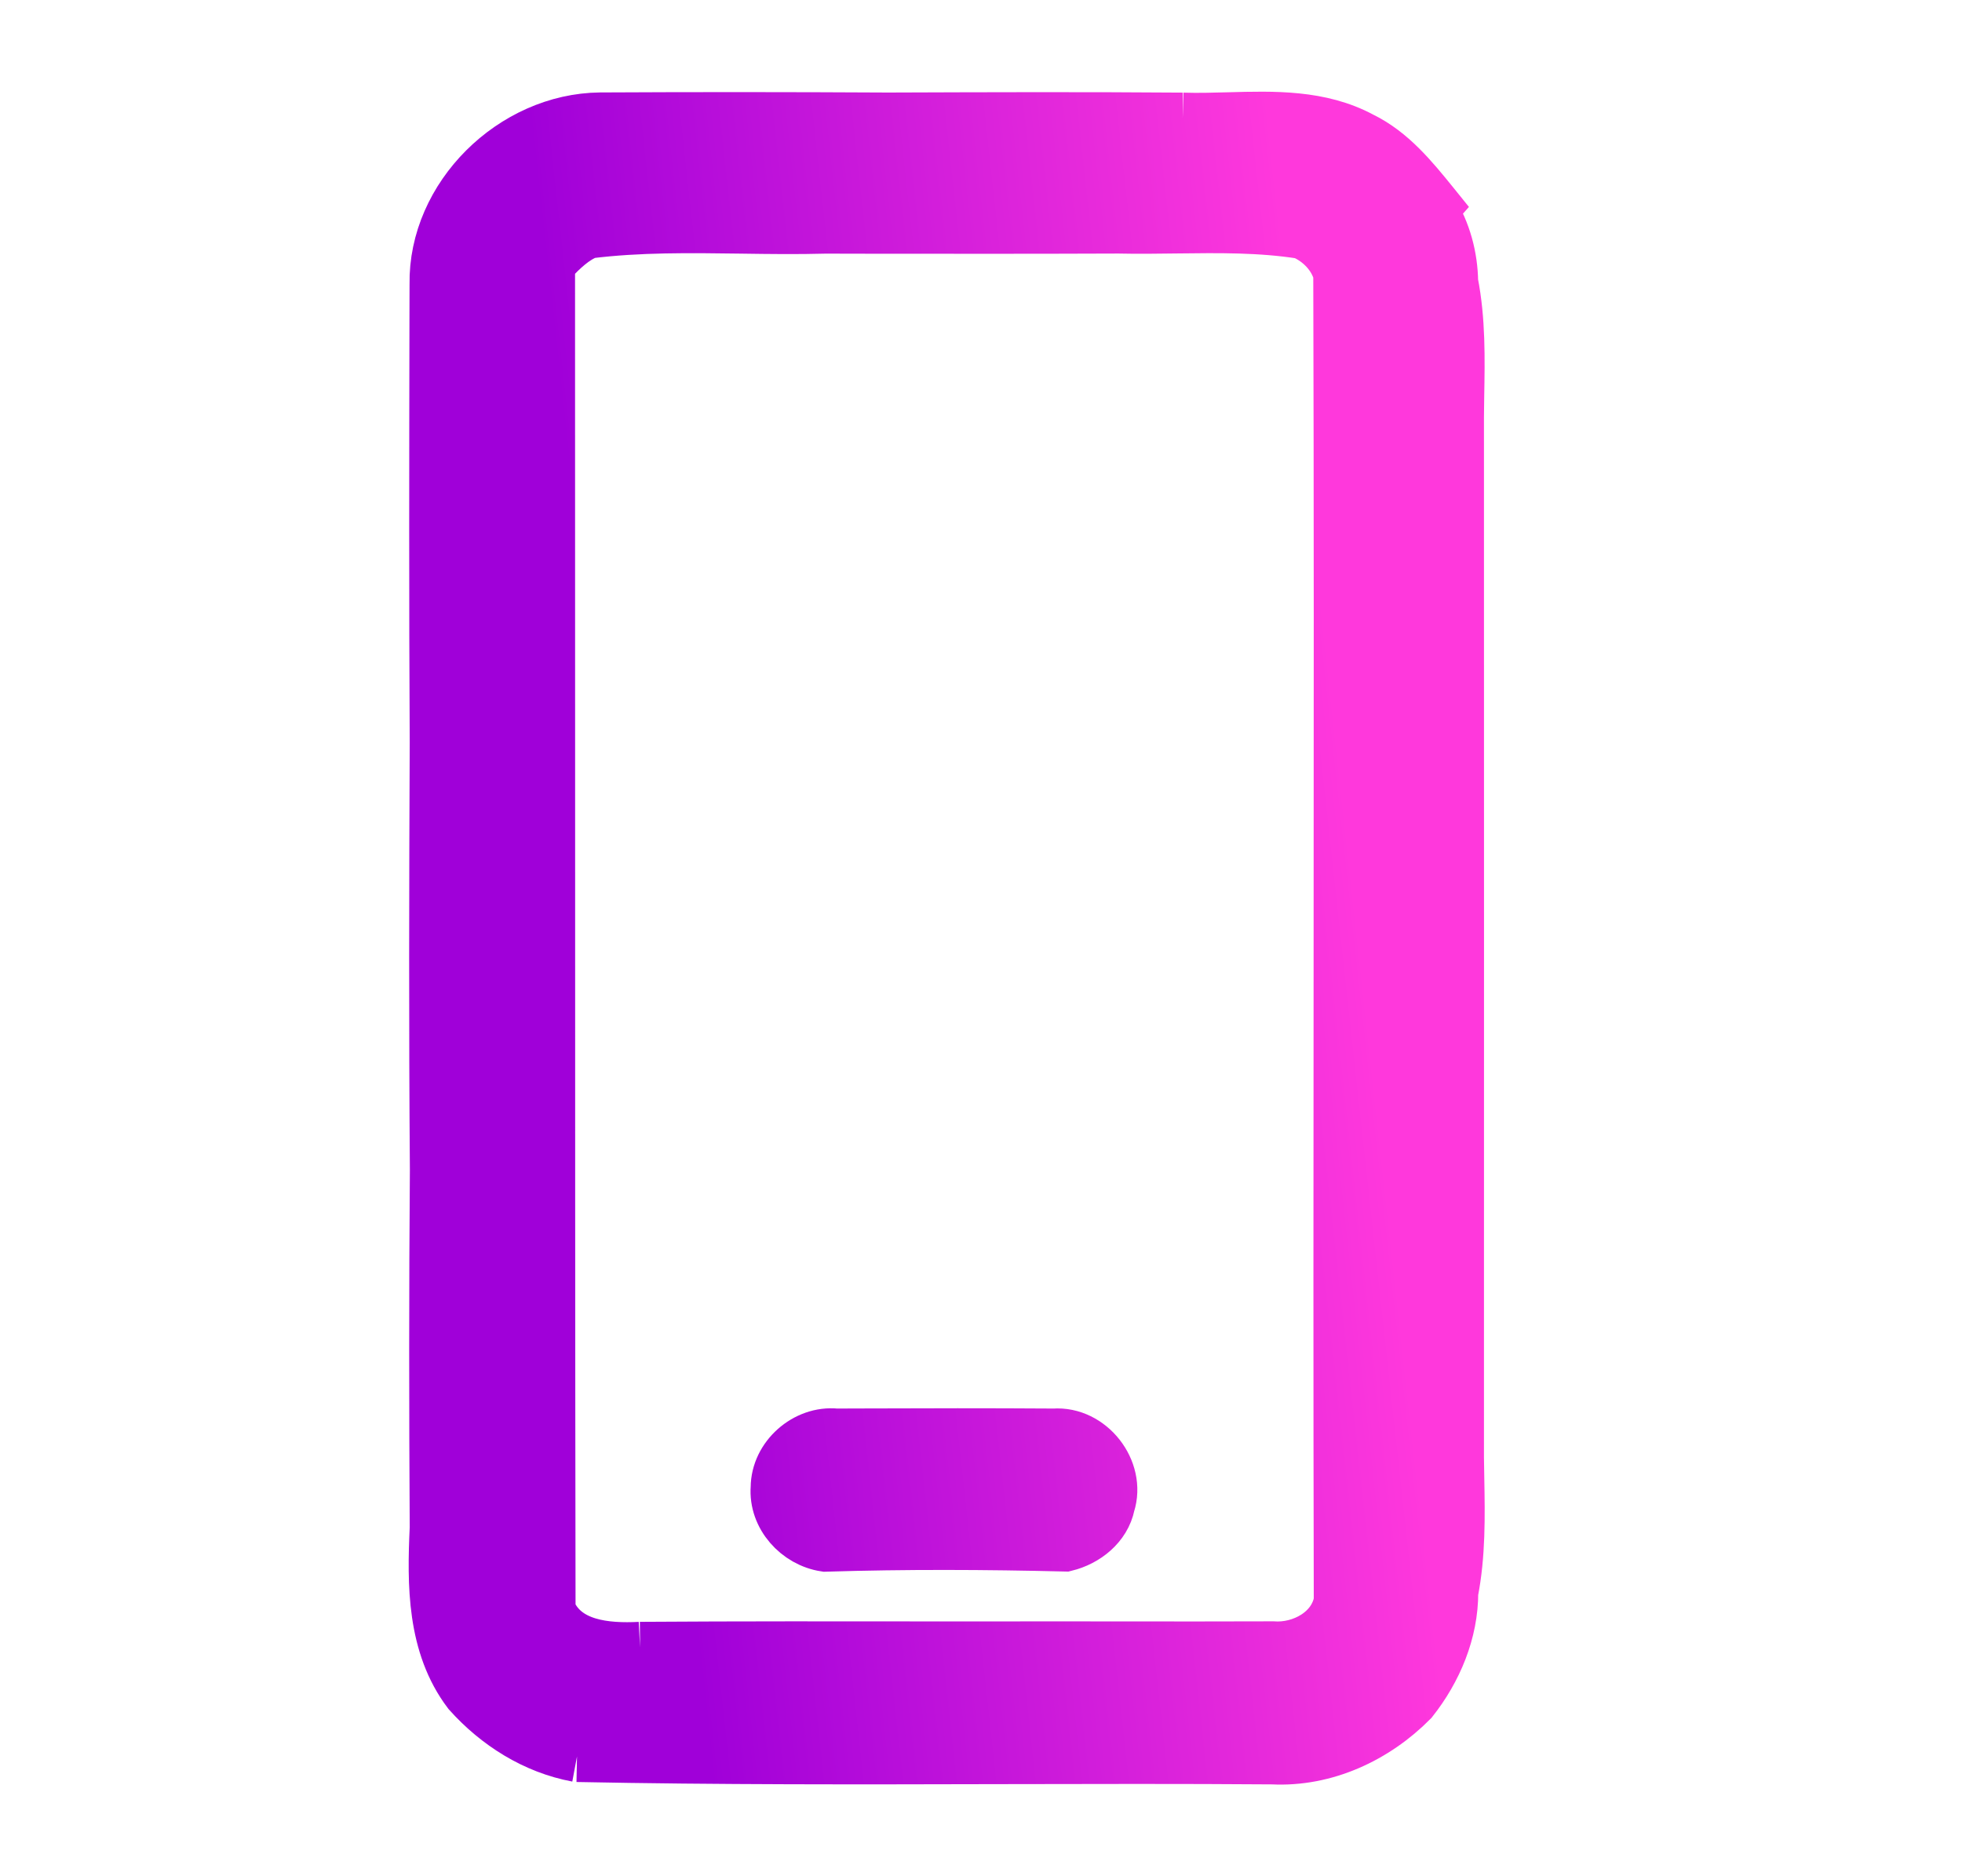 <svg width="23" height="22" viewBox="0 0 23 22" fill="none" xmlns="http://www.w3.org/2000/svg">
<path d="M13.864 1.386C14.04 1.392 14.219 1.387 14.4 1.382C14.935 1.367 15.478 1.352 15.96 1.611C16.312 1.782 16.561 2.089 16.802 2.386L16.827 2.417L16.787 2.462C16.945 2.716 17.023 3.01 17.028 3.309C17.023 4.013 17.023 4.717 17.023 5.421C17.023 6.012 17.023 6.604 17.021 7.195C17.021 7.624 17.022 8.053 17.023 8.481V8.482C17.025 9.746 17.027 11.01 17.017 12.275C16.754 12.498 16.543 12.768 16.332 13.037C16.157 13.261 15.982 13.486 15.776 13.684C15.75 15.041 15.758 16.4 15.767 17.758L15.767 17.759C15.765 18.097 15.754 18.438 15.701 18.773C15.695 16.267 15.697 13.76 15.699 11.254C15.701 8.572 15.703 5.891 15.695 3.209C15.731 3.364 15.758 3.522 15.78 3.681L15.78 3.68C15.758 3.522 15.731 3.364 15.695 3.209C15.637 2.995 15.469 2.822 15.267 2.737C14.779 2.659 14.286 2.666 13.792 2.672C13.565 2.675 13.338 2.678 13.112 2.673C13.395 2.264 13.655 1.839 13.864 1.386Z" fill="url(#paint0_linear_451_1796)"/>
<path d="M7.035 1.384C6.011 1.395 5.084 2.3 5.101 3.333L5.1 3.714C5.097 5.379 5.094 7.044 5.103 8.709C5.096 10.379 5.092 12.049 5.105 13.718C5.373 13.496 5.588 13.226 5.804 12.955C5.988 12.723 6.173 12.491 6.39 12.289C6.409 10.625 6.406 8.962 6.391 7.299C6.411 6.706 6.405 6.112 6.4 5.518V5.518C6.392 4.706 6.384 3.895 6.441 3.086C6.45 3.077 6.459 3.068 6.468 3.059L6.468 3.059L6.468 3.059C6.596 2.929 6.727 2.796 6.899 2.731C7.493 2.657 8.092 2.666 8.691 2.674C9.02 2.679 9.35 2.683 9.679 2.674L10.16 2.675C11.144 2.676 12.128 2.677 13.113 2.673C13.396 2.264 13.655 1.839 13.864 1.386C12.712 1.377 11.562 1.381 10.411 1.385C9.285 1.38 8.16 1.378 7.035 1.384Z" fill="url(#paint1_linear_451_1796)"/>
<path d="M6.399 5.518C6.391 4.706 6.384 3.895 6.441 3.086C6.442 5.185 6.442 7.284 6.442 9.384C6.442 12.55 6.442 15.715 6.446 18.881C6.387 18.358 6.392 17.832 6.397 17.306C6.4 17.004 6.402 16.702 6.393 16.401C6.405 15.03 6.406 13.659 6.39 12.289C6.409 10.625 6.405 8.962 6.391 7.299C6.41 6.705 6.405 6.111 6.399 5.518Z" fill="url(#paint2_linear_451_1796)"/>
<path d="M17.029 3.309C17.115 3.75 17.108 4.2 17.1 4.649C17.099 4.728 17.097 4.808 17.096 4.887C17.098 8.955 17.098 13.023 17.096 17.092C17.097 17.174 17.099 17.256 17.1 17.338V17.339C17.108 17.785 17.116 18.232 17.03 18.671C17.023 17.655 17.024 16.639 17.025 15.623C17.026 14.507 17.027 13.391 17.018 12.275C17.028 11.01 17.026 9.746 17.024 8.481V8.481C17.023 8.052 17.022 7.624 17.022 7.195C17.024 6.604 17.024 6.012 17.024 5.421C17.024 4.717 17.024 4.012 17.029 3.309Z" fill="url(#paint3_linear_451_1796)"/>
<path fill-rule="evenodd" clip-rule="evenodd" d="M5.804 12.955C5.588 13.225 5.373 13.496 5.105 13.718C5.094 15.116 5.095 16.515 5.103 17.915C5.072 18.577 5.069 19.295 5.49 19.849C5.825 20.223 6.266 20.502 6.764 20.595C8.417 20.628 10.071 20.624 11.725 20.62H11.726C12.79 20.618 13.854 20.615 14.918 20.623C15.535 20.654 16.126 20.379 16.555 19.945C16.841 19.584 17.03 19.136 17.029 18.671C17.022 17.655 17.023 16.64 17.024 15.624C17.025 14.508 17.026 13.391 17.017 12.275C16.754 12.498 16.543 12.768 16.333 13.037C16.157 13.262 15.982 13.486 15.777 13.684C15.75 15.042 15.759 16.401 15.768 17.758L15.768 17.759C15.765 18.098 15.754 18.438 15.701 18.773C15.64 19.131 15.261 19.336 14.919 19.311C14.323 19.313 13.726 19.313 13.13 19.312H13.128C12.623 19.312 12.117 19.311 11.613 19.312C11.414 19.312 11.216 19.312 11.018 19.312C9.846 19.311 8.675 19.309 7.503 19.317C7.113 19.337 6.619 19.3 6.447 18.881C6.388 18.358 6.392 17.832 6.397 17.306C6.4 17.004 6.403 16.702 6.394 16.401C6.201 16.609 6.025 16.832 5.85 17.054" fill="url(#paint4_linear_451_1796)"/>
<path d="M5.849 17.054C6.025 16.831 6.2 16.609 6.393 16.401C6.405 15.03 6.406 13.659 6.389 12.289C6.172 12.491 5.987 12.723 5.803 12.954" fill="url(#paint5_linear_451_1796)"/>
<path d="M9.099 17.444C9.1 17.083 9.444 16.779 9.802 16.816L10.096 16.815H10.097C10.85 16.813 11.603 16.811 12.356 16.816C12.78 16.785 13.135 17.238 13.006 17.642C12.955 17.893 12.732 18.068 12.492 18.127C11.552 18.104 10.613 18.1 9.673 18.129C9.347 18.08 9.074 17.781 9.099 17.444Z" fill="url(#paint6_linear_451_1796)"/>
<path d="M13.864 1.386C14.04 1.392 14.22 1.387 14.4 1.382C14.935 1.367 15.479 1.352 15.961 1.611C16.312 1.782 16.561 2.089 16.802 2.386L16.827 2.417L16.787 2.462C16.945 2.716 17.024 3.01 17.028 3.309M13.864 1.386C13.655 1.839 13.396 2.264 13.113 2.673M13.864 1.386C12.712 1.377 11.561 1.381 10.411 1.385C9.285 1.379 8.16 1.378 7.035 1.384C6.011 1.395 5.084 2.3 5.101 3.333L5.1 3.714C5.097 5.379 5.094 7.044 5.103 8.709C5.096 10.379 5.092 12.048 5.105 13.718M17.028 3.309C17.024 4.013 17.024 4.717 17.024 5.421C17.024 6.012 17.024 6.604 17.021 7.195C17.021 7.624 17.022 8.053 17.023 8.481V8.482C17.025 9.746 17.028 11.01 17.017 12.275M17.028 3.309C17.115 3.751 17.107 4.201 17.099 4.649C17.098 4.729 17.097 4.808 17.096 4.888C17.097 8.955 17.097 13.024 17.096 17.092C17.097 17.174 17.098 17.257 17.1 17.339V17.339C17.108 17.785 17.115 18.232 17.029 18.671M13.113 2.673C13.339 2.678 13.566 2.675 13.793 2.672C14.286 2.666 14.78 2.659 15.267 2.737C15.469 2.822 15.638 2.995 15.695 3.209M13.113 2.673C12.128 2.677 11.143 2.676 10.16 2.675L9.679 2.674C9.35 2.683 9.02 2.679 8.69 2.674C8.092 2.666 7.493 2.657 6.899 2.731C6.727 2.796 6.596 2.929 6.468 3.058L6.468 3.058L6.468 3.059C6.459 3.068 6.45 3.077 6.441 3.086M5.105 13.718C5.373 13.496 5.588 13.225 5.804 12.955M5.105 13.718C5.094 15.116 5.095 16.515 5.103 17.914M17.017 12.275C16.754 12.498 16.543 12.768 16.333 13.037C16.157 13.261 15.982 13.486 15.777 13.684M17.017 12.275C17.026 13.391 17.025 14.508 17.024 15.624C17.023 16.639 17.022 17.655 17.029 18.671M17.029 18.671C17.03 19.136 16.841 19.584 16.555 19.945C16.126 20.378 15.535 20.654 14.918 20.623C13.854 20.615 12.79 20.618 11.726 20.62H11.725C10.071 20.624 8.417 20.628 6.764 20.595M15.695 3.209C15.703 5.891 15.701 8.572 15.699 11.254C15.697 13.76 15.695 16.267 15.701 18.773M15.695 3.209C15.731 3.364 15.759 3.522 15.78 3.681M15.695 3.209C15.731 3.364 15.759 3.522 15.78 3.68L15.78 3.681M6.441 3.086C6.384 3.894 6.392 4.706 6.4 5.518C6.405 6.111 6.411 6.705 6.391 7.299M6.441 3.086C6.442 5.185 6.442 7.284 6.442 9.384C6.442 12.55 6.442 15.715 6.447 18.881M5.804 12.955C5.988 12.723 6.172 12.491 6.39 12.289M5.804 12.955L5.85 17.054M5.103 17.914C5.379 17.651 5.614 17.353 5.85 17.054M5.103 17.914C5.072 18.577 5.069 19.294 5.49 19.849C5.825 20.223 6.266 20.502 6.764 20.595M15.777 13.684C15.774 13.476 15.771 13.268 15.769 13.06M15.777 13.684C15.75 15.041 15.759 16.4 15.768 17.758L15.768 17.759C15.765 18.097 15.754 18.438 15.701 18.773M6.764 20.595C7.026 20.178 7.279 19.755 7.503 19.317M15.701 18.773C15.64 19.13 15.261 19.336 14.919 19.311C14.323 19.313 13.726 19.313 13.13 19.312H13.128C12.623 19.312 12.117 19.311 11.613 19.312C11.414 19.312 11.216 19.312 11.018 19.312C9.846 19.311 8.675 19.309 7.503 19.317M7.503 19.317C7.113 19.337 6.619 19.3 6.447 18.881M15.78 3.681C15.748 5.35 15.754 7.02 15.776 8.69M6.447 18.881C6.388 18.358 6.392 17.832 6.397 17.306C6.4 17.004 6.403 16.702 6.394 16.401M6.391 7.299L6.391 7.299C6.405 8.962 6.409 10.625 6.39 12.289M6.391 7.299C6.406 8.962 6.409 10.625 6.39 12.289M6.39 12.289C6.407 13.659 6.406 15.03 6.394 16.401M5.85 17.054C6.025 16.832 6.201 16.609 6.394 16.401M11.563 19.407C11.553 19.427 11.543 19.446 11.533 19.465M9.802 16.816C9.445 16.779 9.101 17.083 9.1 17.443C9.074 17.781 9.347 18.08 9.673 18.129C10.613 18.1 11.553 18.104 12.492 18.127C12.732 18.068 12.955 17.893 13.006 17.642C13.135 17.238 12.78 16.785 12.356 16.816C11.603 16.811 10.85 16.812 10.097 16.815H10.097L9.802 16.816Z" stroke="url(#paint7_linear_451_1796)" stroke-width="0.6"/>
<defs>
<linearGradient id="paint0_linear_451_1796" x1="7.497" y1="13.234" x2="16.09" y2="12.289" gradientUnits="userSpaceOnUse">
<stop stop-color="#A000D9"/>
<stop offset="1" stop-color="#FF38DC"/>
</linearGradient>
<linearGradient id="paint1_linear_451_1796" x1="7.497" y1="13.235" x2="16.091" y2="12.289" gradientUnits="userSpaceOnUse">
<stop stop-color="#A000D9"/>
<stop offset="1" stop-color="#FF38DC"/>
</linearGradient>
<linearGradient id="paint2_linear_451_1796" x1="7.497" y1="13.235" x2="16.091" y2="12.289" gradientUnits="userSpaceOnUse">
<stop stop-color="#A000D9"/>
<stop offset="1" stop-color="#FF38DC"/>
</linearGradient>
<linearGradient id="paint3_linear_451_1796" x1="7.498" y1="13.234" x2="16.091" y2="12.289" gradientUnits="userSpaceOnUse">
<stop stop-color="#A000D9"/>
<stop offset="1" stop-color="#FF38DC"/>
</linearGradient>
<linearGradient id="paint4_linear_451_1796" x1="7.497" y1="13.235" x2="16.091" y2="12.289" gradientUnits="userSpaceOnUse">
<stop stop-color="#A000D9"/>
<stop offset="1" stop-color="#FF38DC"/>
</linearGradient>
<linearGradient id="paint5_linear_451_1796" x1="7.496" y1="13.234" x2="16.09" y2="12.289" gradientUnits="userSpaceOnUse">
<stop stop-color="#A000D9"/>
<stop offset="1" stop-color="#FF38DC"/>
</linearGradient>
<linearGradient id="paint6_linear_451_1796" x1="7.497" y1="13.235" x2="16.091" y2="12.289" gradientUnits="userSpaceOnUse">
<stop stop-color="#A000D9"/>
<stop offset="1" stop-color="#FF38DC"/>
</linearGradient>
<linearGradient id="paint7_linear_451_1796" x1="7.497" y1="13.234" x2="16.091" y2="12.289" gradientUnits="userSpaceOnUse">
<stop stop-color="#A000D9"/>
<stop offset="1" stop-color="#FF38DC"/>
</linearGradient>
</defs>
</svg>
